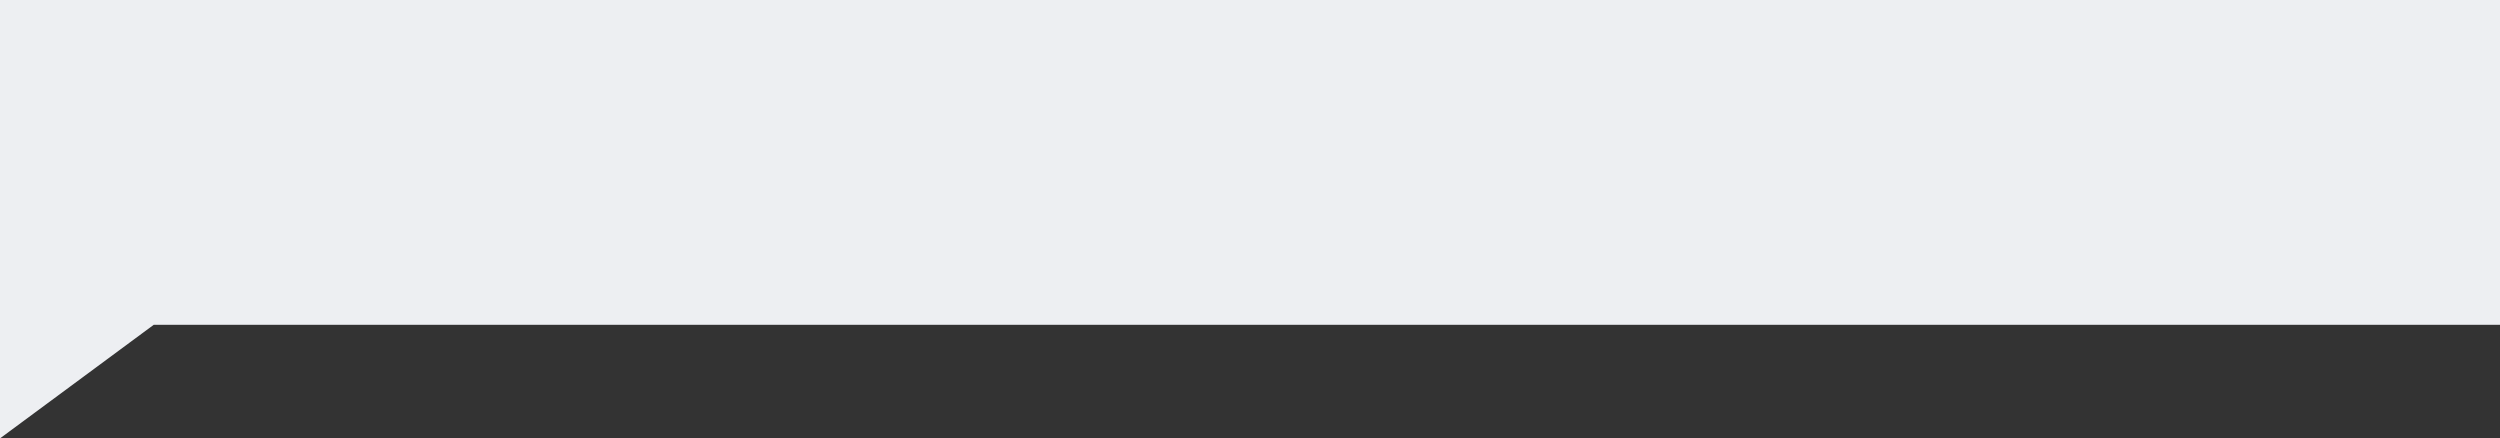 <svg xmlns="http://www.w3.org/2000/svg" width="600" height="105.212" viewBox="0 0 600 105.212">
  <rect x="0" y="0" width="600" height="105.212" fill="#333333" stroke="none"/>
  <path id="Vereinigungsmenge_25" data-name="Vereinigungsmenge 25" d="M0,71.5V0H600V77.948H36.9L0,105.212Z" fill="#edeff2"/>
</svg>
